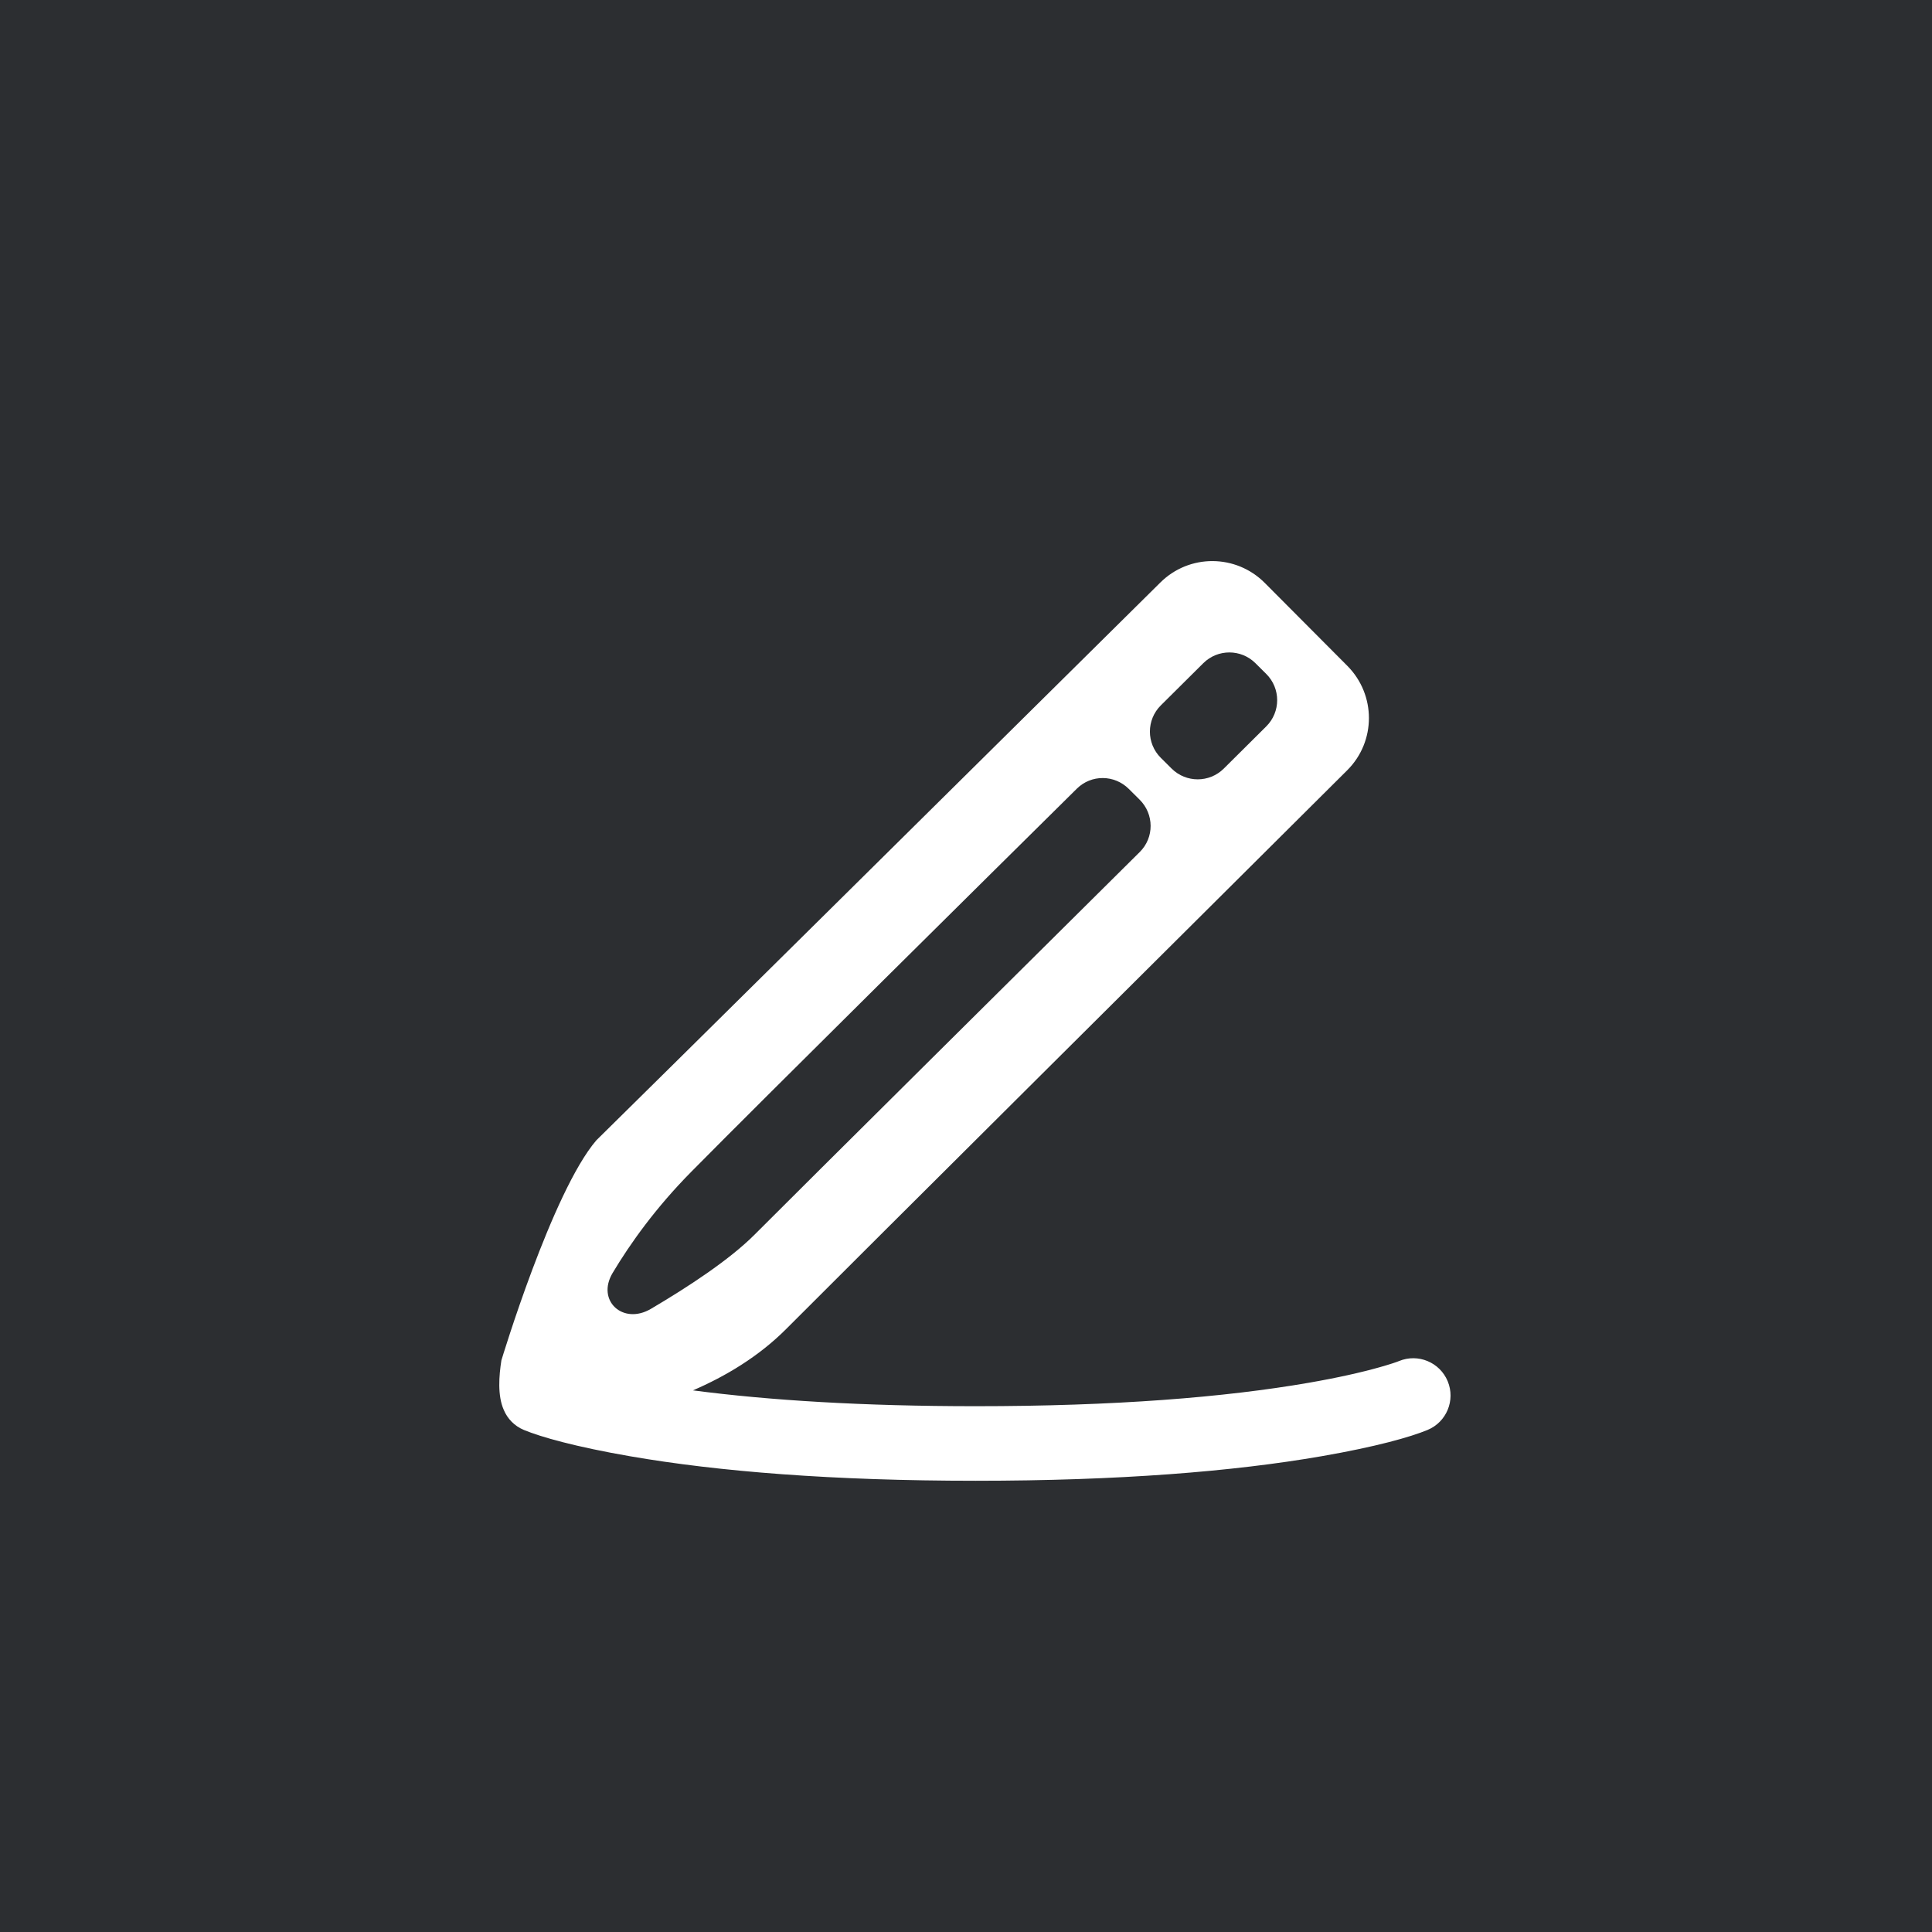 <svg width="256" height="256" viewBox="0 0 256 256" fill="none" xmlns="http://www.w3.org/2000/svg">
<rect width="256" height="256" fill="white"/>
<rect width="256" height="256" fill="#2C2E31"/>
<rect x="46.222" y="56.889" width="170.667" height="149.333" fill="white"/>
<path fill-rule="evenodd" clip-rule="evenodd" d="M9.649 122.426C11.984 104.744 14.85 87.587 18.245 70.953C21.908 53.009 38.679 39.111 56.669 39.111H223.142C240.203 39.111 253.015 51.648 253.212 68.536C253.412 85.694 252.056 105.291 249.145 127.327C246.335 148.603 242.571 168.252 237.855 186.275C232.741 205.818 214.165 220.444 194.459 220.444H37.925C17.228 220.444 2.221 204.356 3.65 183.7C5.185 161.499 7.185 141.075 9.649 122.426ZM167.59 77.241C163.779 73.413 157.605 73.374 153.765 77.174C134.608 96.134 82.135 148.062 79.018 151.096C73.163 157.926 66.436 180.257 66.436 180.257C66.118 182.293 65.909 184.919 66.752 186.817C67.237 187.979 68.164 188.957 69.419 189.477C71.684 190.415 76.243 191.706 83.466 192.958C95.21 194.994 110.359 196.209 129.287 196.209C148.215 196.209 163.364 194.994 175.108 192.958C182.331 191.706 186.891 190.415 189.155 189.477C191.675 188.432 192.872 185.542 191.828 183.022C190.783 180.501 187.893 179.305 185.373 180.349C185.074 180.473 184.25 180.758 182.855 181.153C180.392 181.85 177.263 182.557 173.421 183.223C162.254 185.159 147.667 186.329 129.287 186.329C114.363 186.329 101.939 185.558 91.817 184.231C96.096 182.385 100.511 179.774 104.181 176.091C113.219 167.022 160.538 119.945 178.51 102.068C182.349 98.249 182.344 92.06 178.523 88.222L167.59 77.241ZM81.177 168.671C78.981 172.345 82.555 175.605 86.244 173.433C91.118 170.563 96.653 166.943 99.988 163.594C105.82 157.739 139.926 123.903 151.023 112.897C152.955 110.981 152.937 107.877 151.006 105.959L149.566 104.529C147.658 102.634 144.603 102.609 142.691 104.499C132.304 114.769 101.317 145.426 91.6 155.263C86.91 160.01 83.537 164.722 81.177 168.671ZM153.816 100.419C151.886 98.502 151.886 95.381 153.816 93.465L159.443 87.875C161.355 85.977 164.44 85.977 166.351 87.875L167.784 89.299C169.714 91.215 169.714 94.337 167.784 96.253L162.157 101.843C160.246 103.741 157.161 103.741 155.249 101.843L153.816 100.419Z" fill="#2C2E31"/>
</svg>
